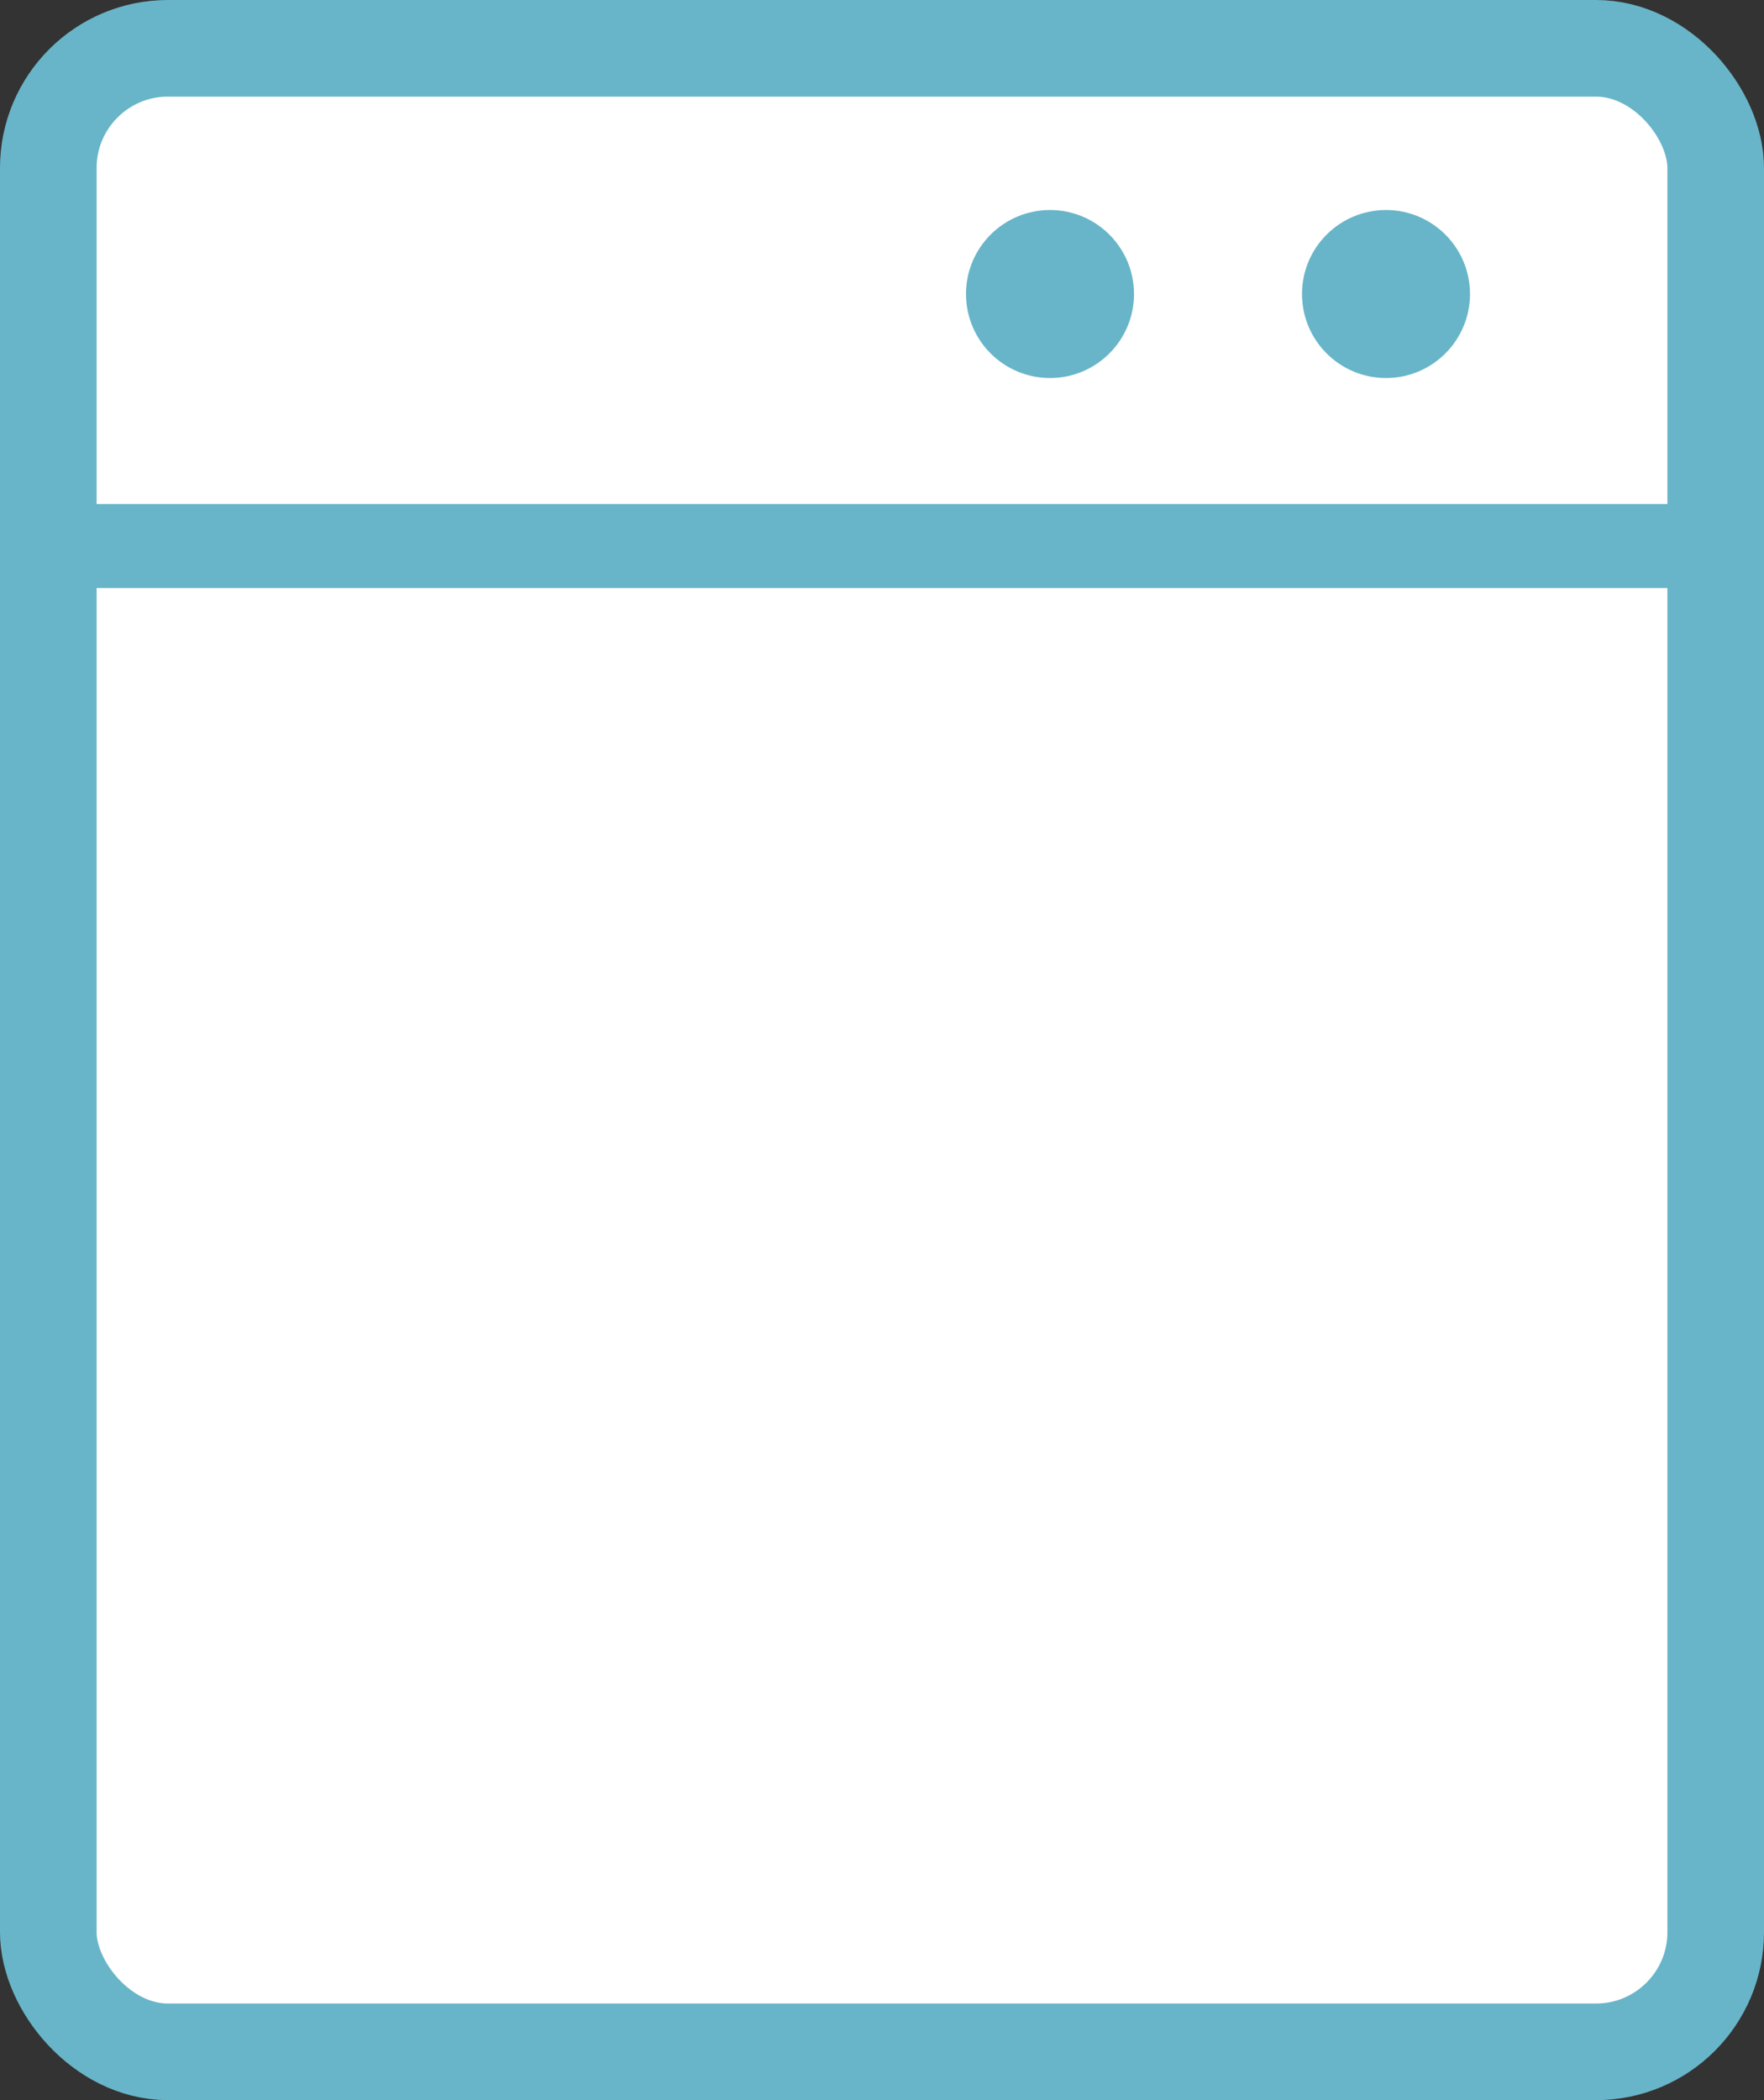 <svg width="42" height="50" viewBox="0 0 42 50" fill="none" xmlns="http://www.w3.org/2000/svg">
<rect x="0" y="0" width="42" height="50" fill="#333333" stroke="none"/>
<rect x="1.15" y="1.15" width="39.7" height="47.7" rx="2.85" fill="white" stroke="#68B5C9" stroke-width="2.3"/>
<path d="M2 13L42 13" stroke="#68B5C9" stroke-width="2"/>
<circle cx="25" cy="7" r="2" fill="#68B5C9"/>
<circle cx="33" cy="7" r="2" fill="#68B5C9"/>
</svg>
